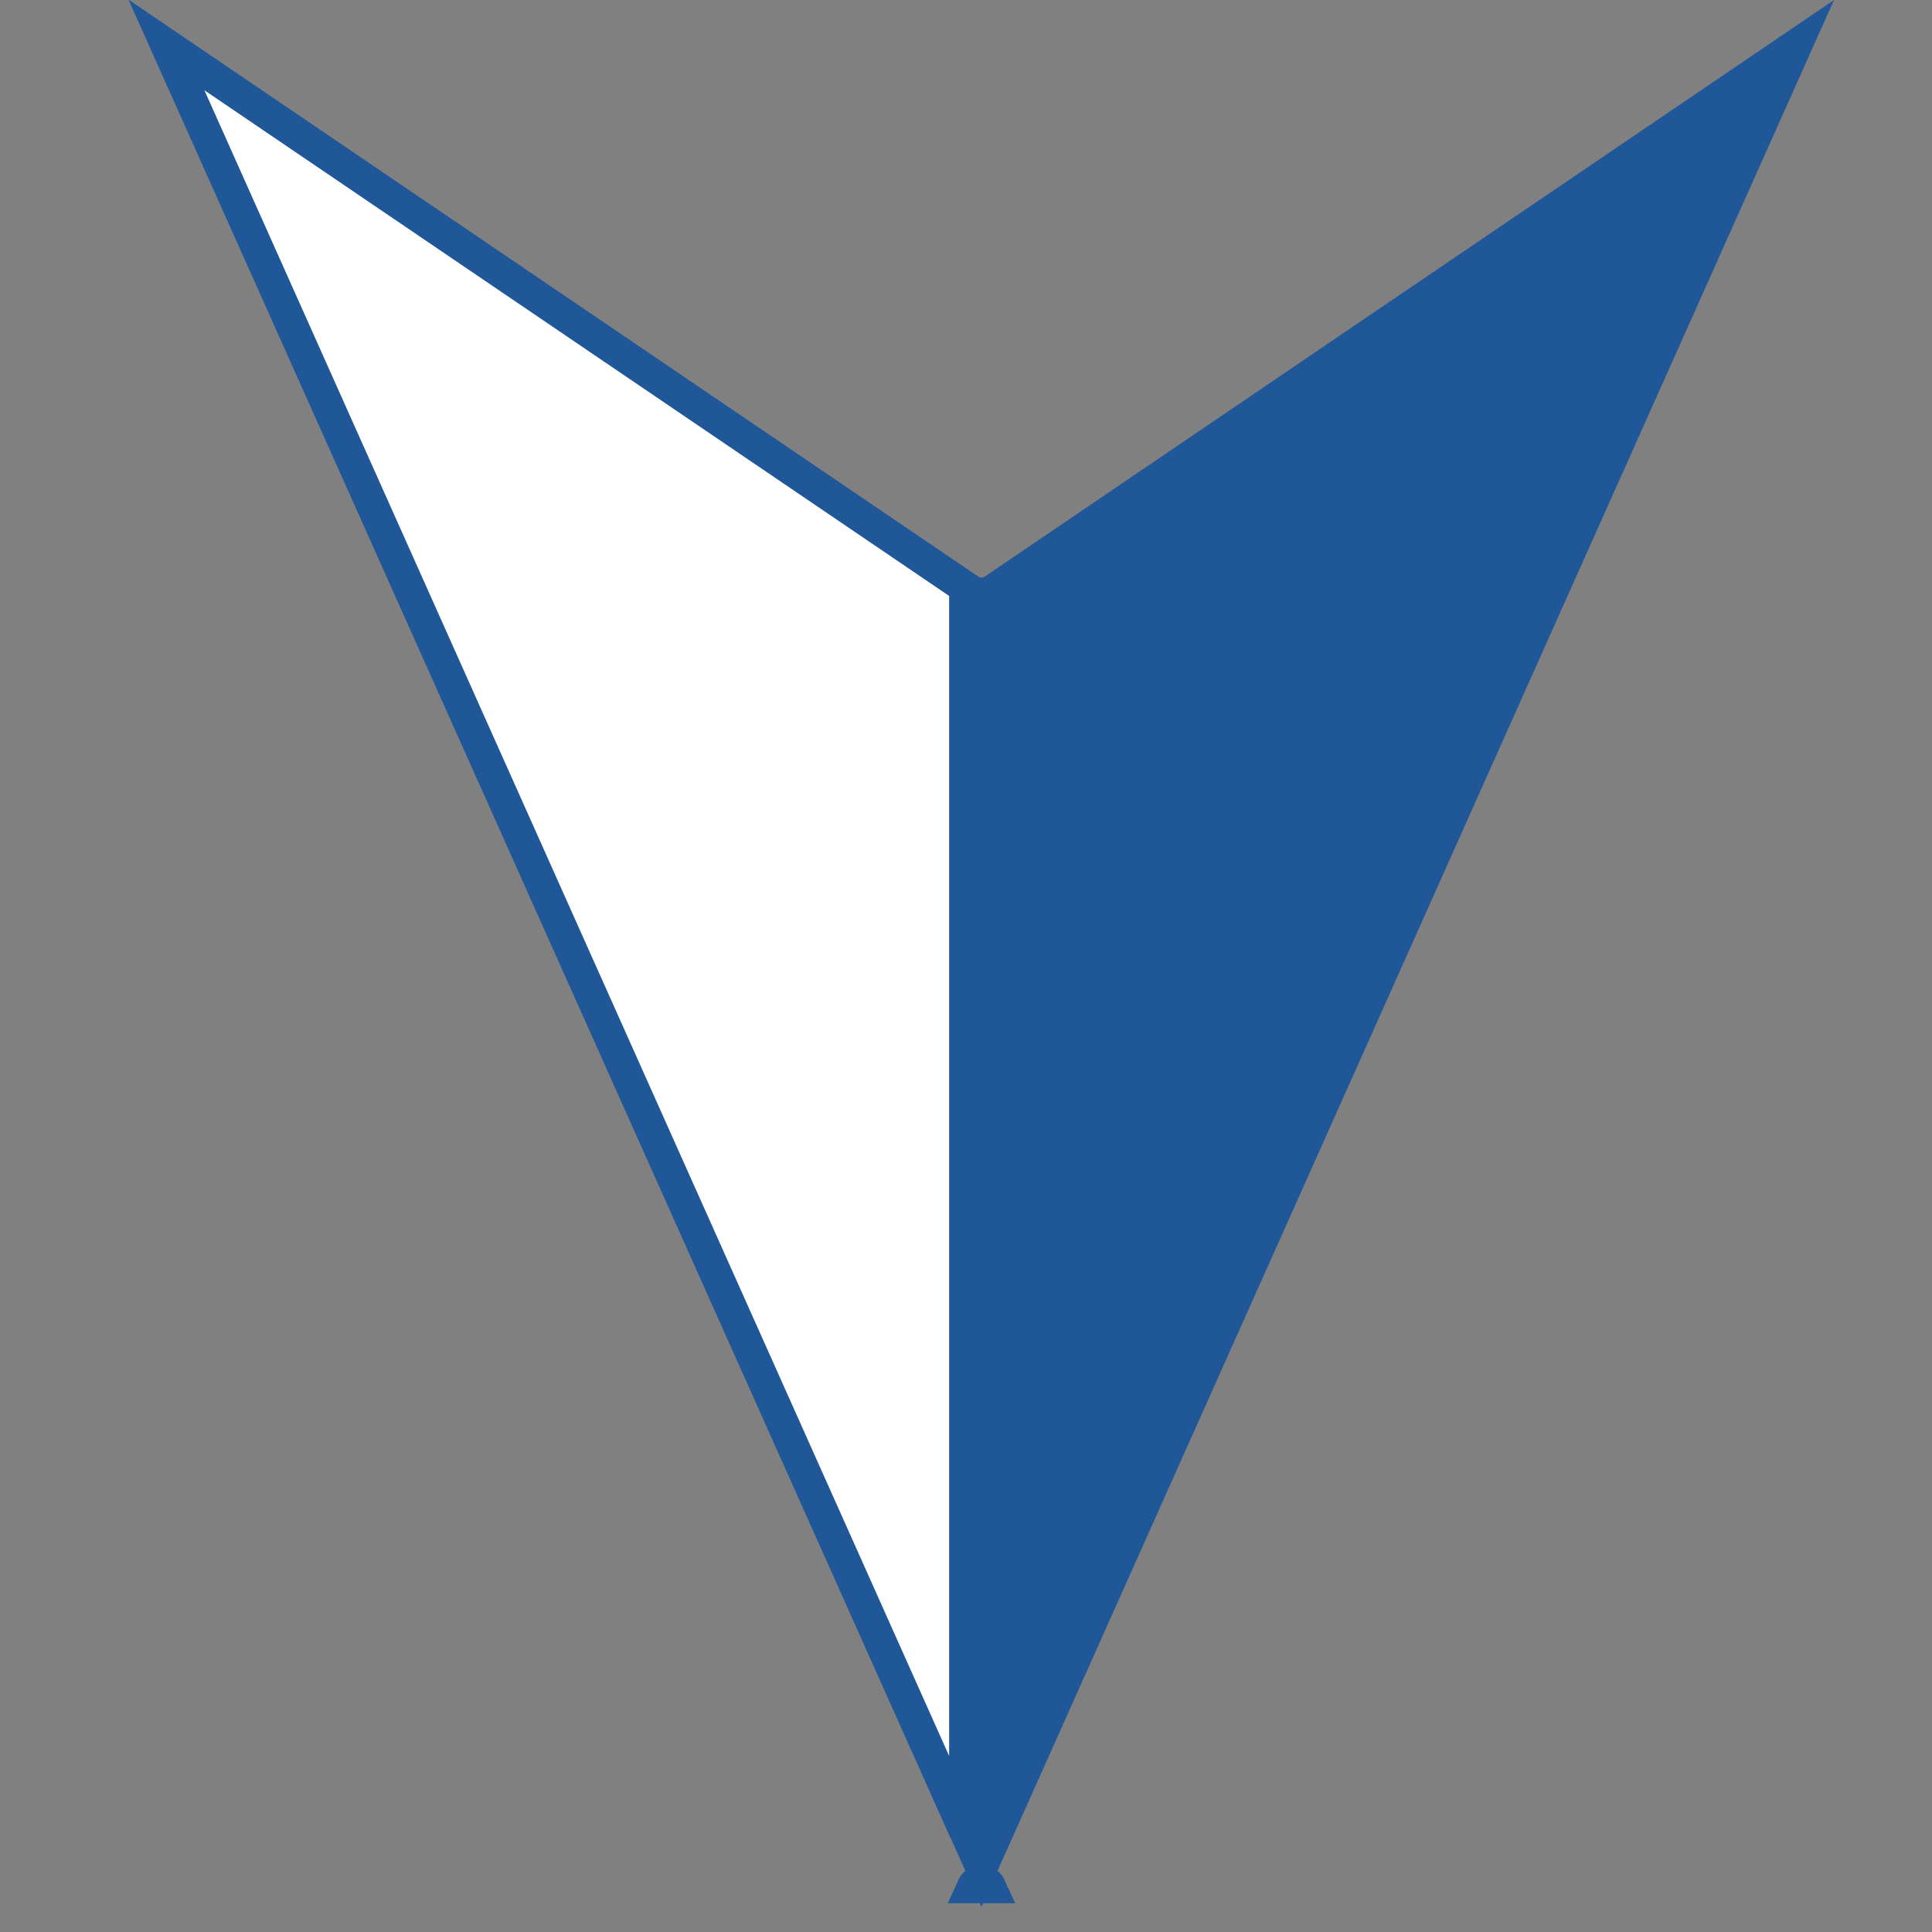 <svg width="30" height="30" viewBox="0 0 30 30" fill="none" xmlns="http://www.w3.org/2000/svg">
<rect x="0" y="0" width="30" height="30" fill="#808080" stroke="none"/>
<path d="M15.103 29.303C15.103 29.303 15.103 29.303 15.103 29.303L15.103 29.303ZM15.103 29.303C15.156 29.185 15.324 29.185 15.377 29.303C15.377 29.303 15.377 29.303 15.377 29.303L15.103 29.303ZM15.436 9.157L27.891 0.701L15.24 28.997L2.588 0.701L15.043 9.157C15.162 9.238 15.318 9.238 15.436 9.157Z" fill="#205798" stroke="#205798" stroke-width="0.5"/>
<path d="M14.988 28.438L2.587 0.701L14.988 9.121L14.988 28.438Z" fill="white" stroke="#205798" stroke-width="0.5"/>
</svg>
